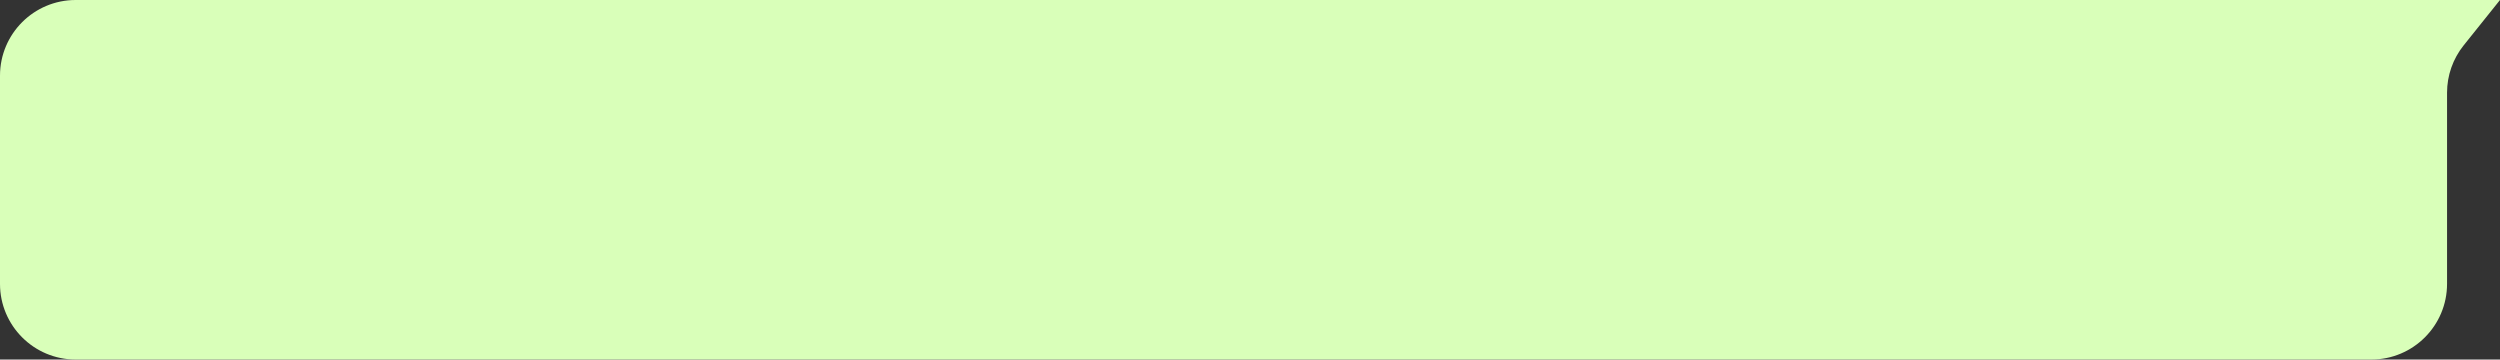<?xml version="1.0" encoding="UTF-8"?> <svg xmlns="http://www.w3.org/2000/svg" width="299" height="43" viewBox="0 0 299 43" fill="none"><rect x="0" y="0" width="299" height="43" fill="#333333" stroke="none"/> <path d="M0 9.05C0 4.052 4.052 0 9.05 0H299L294.653 5.428C293.368 7.033 292.667 9.029 292.667 11.085V33.95C292.667 38.948 288.615 43 283.617 43H9.05C4.052 43 0 38.948 0 33.95V9.05Z" fill="#D9FFB9"></path> </svg> 